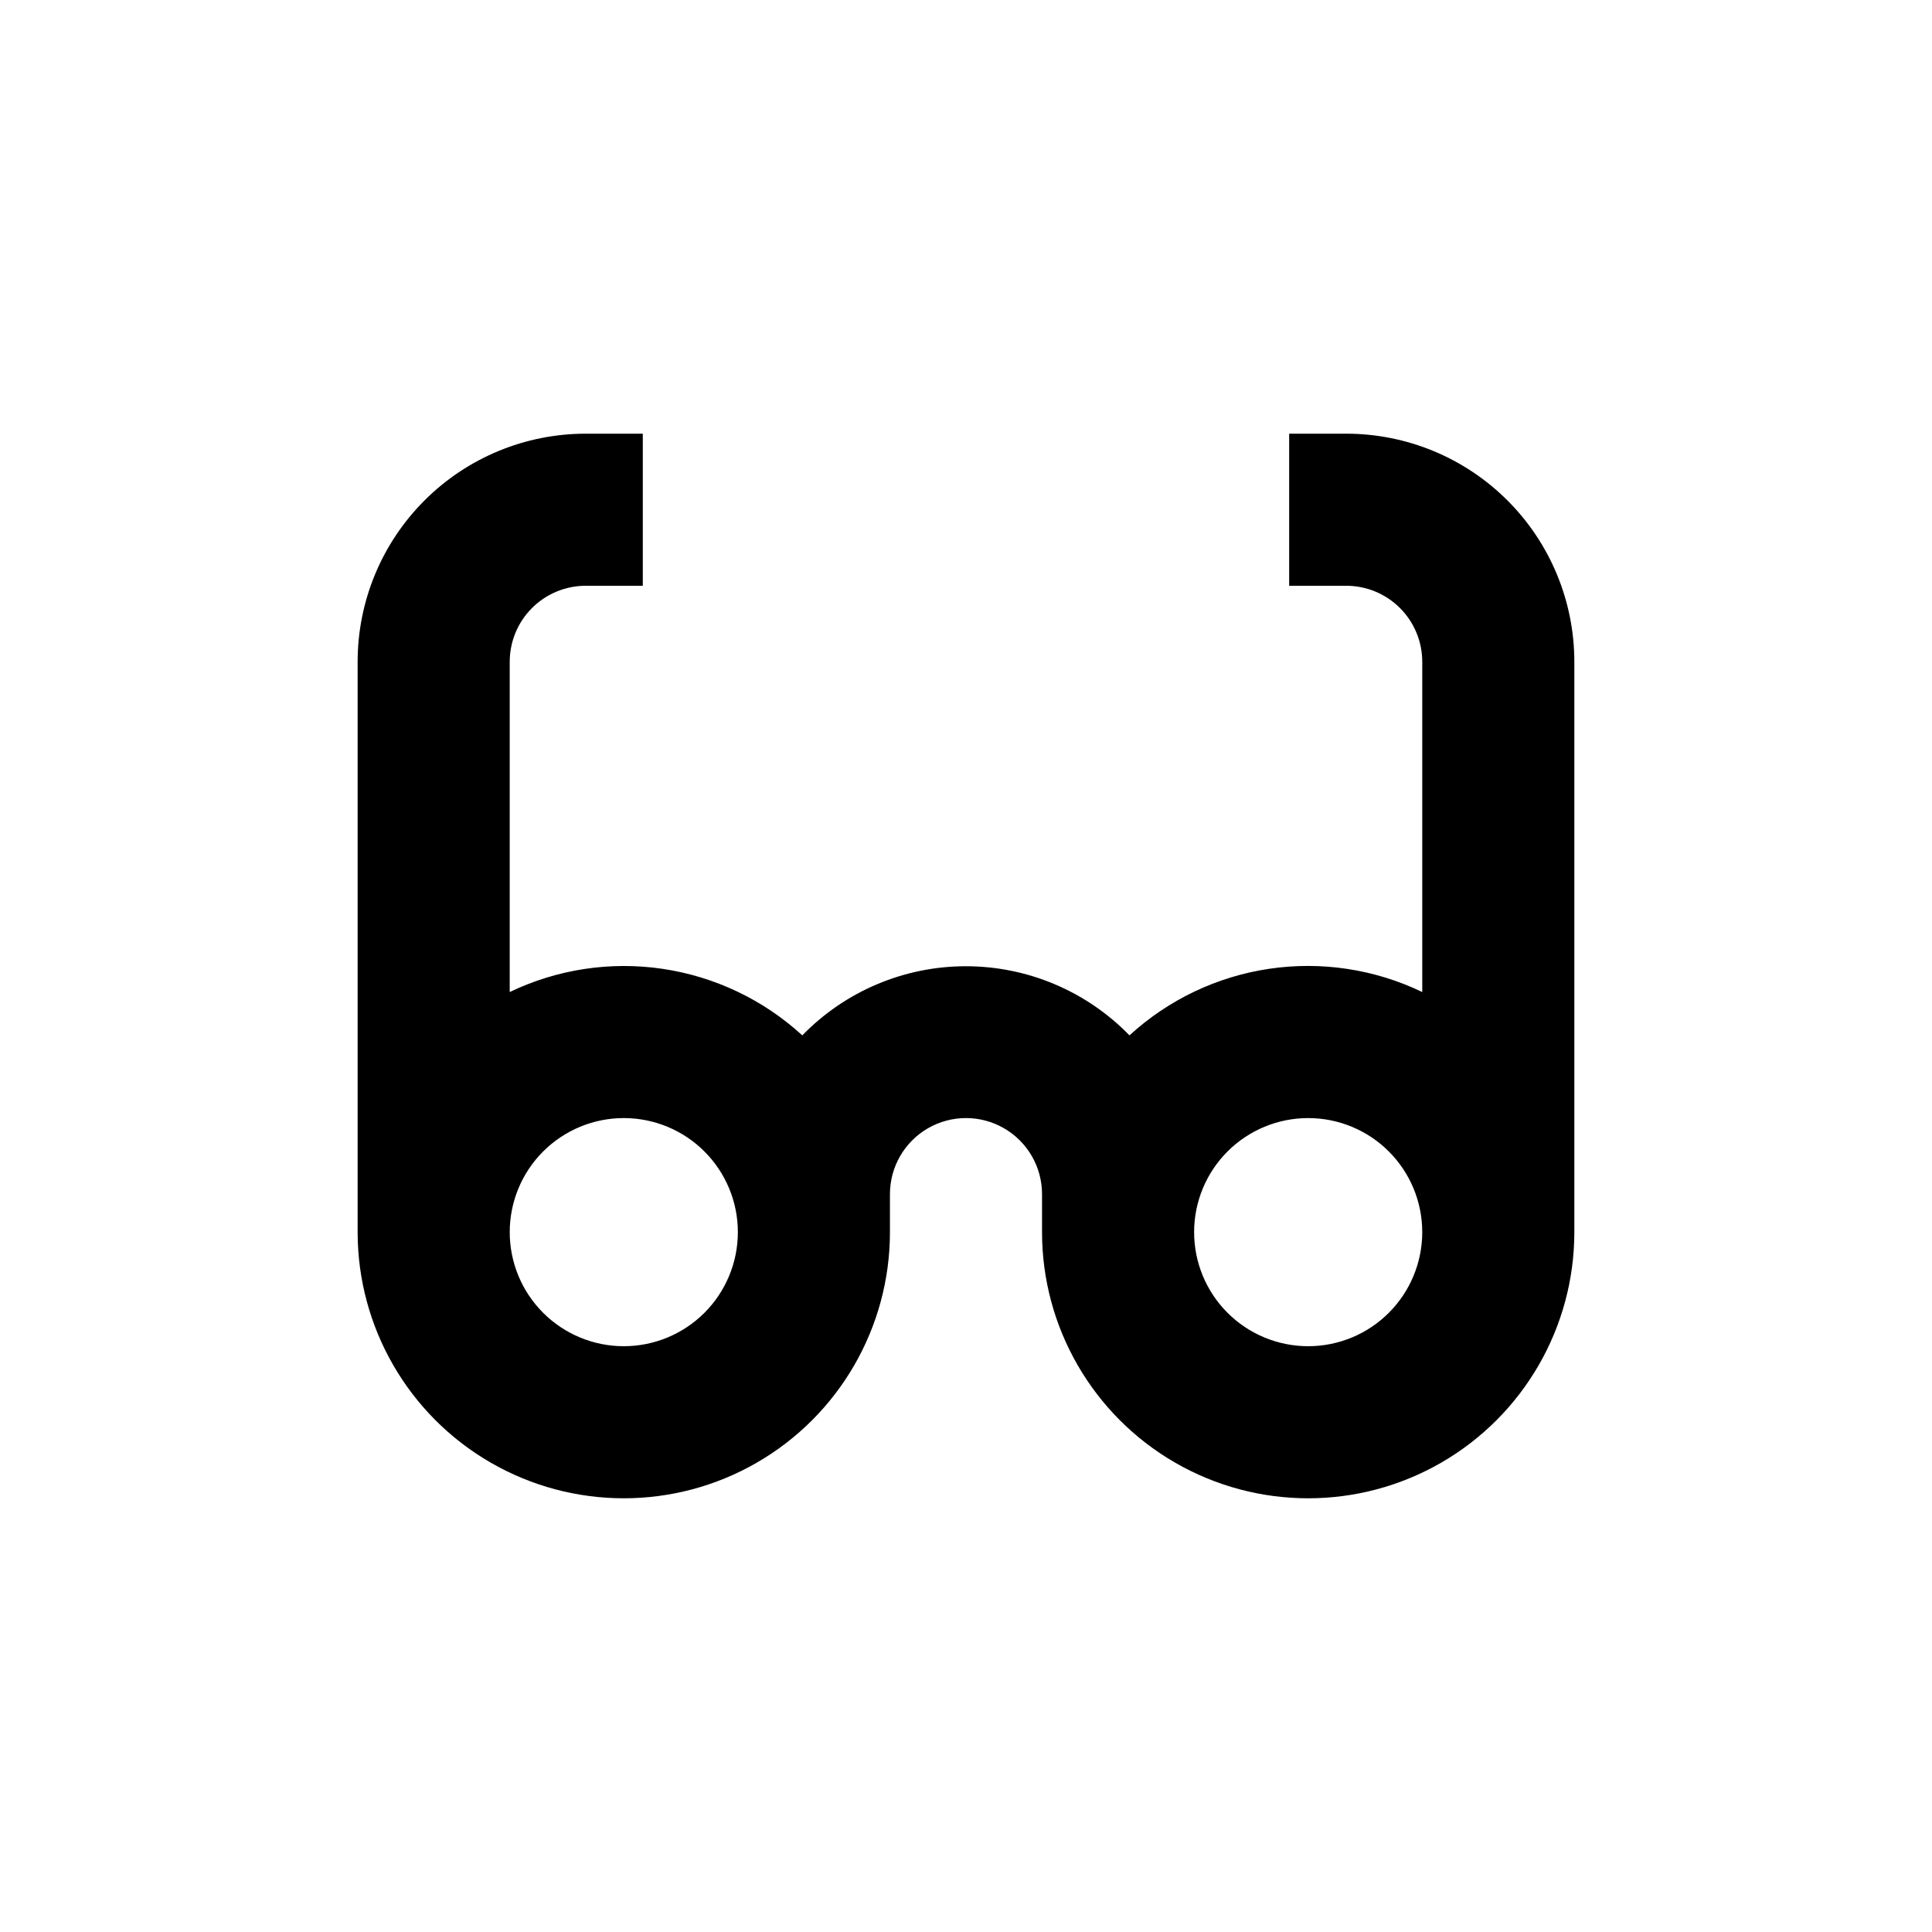 <?xml version="1.0" encoding="UTF-8"?>
<!-- Uploaded to: SVG Repo, www.svgrepo.com, Generator: SVG Repo Mixer Tools -->
<svg fill="#000000" width="800px" height="800px" version="1.1" viewBox="144 144 512 512" xmlns="http://www.w3.org/2000/svg">
 <path d="m500.76 258.93h-15.117v40.305h15.117c5.344 0 10.469 2.121 14.25 5.902 3.777 3.777 5.902 8.902 5.902 14.25v87.512c-12.602-6.062-26.727-8.207-40.559-6.16-13.828 2.047-26.727 8.195-37.031 17.645-11.383-11.711-27.02-18.32-43.352-18.32-16.332 0-31.969 6.609-43.352 18.32-10.297-9.441-23.188-15.578-37.008-17.629-13.82-2.047-27.938 0.094-40.527 6.144v-87.512c0-5.348 2.121-10.473 5.902-14.25 3.777-3.781 8.902-5.902 14.25-5.902h15.113v-40.305h-15.113c-16.035 0-31.414 6.367-42.75 17.707-11.34 11.336-17.707 26.715-17.707 42.75v151.14c0 25.199 13.441 48.484 35.266 61.086 21.824 12.598 48.711 12.598 70.531 0 21.824-12.602 35.27-35.887 35.27-61.086v-10.074c0-7.199 3.84-13.855 10.074-17.453 6.234-3.602 13.918-3.602 20.152 0 6.234 3.598 10.078 10.254 10.078 17.453v10.078-0.004c0 25.199 13.441 48.484 35.266 61.086 21.824 12.598 48.711 12.598 70.531 0 21.824-12.602 35.27-35.887 35.27-61.086v-151.14c0-16.035-6.371-31.414-17.707-42.75-11.34-11.34-26.719-17.707-42.75-17.707zm-191.45 241.83c-8.016 0-15.707-3.188-21.375-8.855s-8.852-13.355-8.852-21.375c0-8.016 3.184-15.707 8.852-21.375s13.359-8.852 21.375-8.852 15.707 3.184 21.375 8.852 8.855 13.359 8.855 21.375c0 8.02-3.188 15.707-8.855 21.375s-13.359 8.855-21.375 8.855zm181.37 0c-8.016 0-15.707-3.188-21.375-8.855-5.668-5.668-8.852-13.355-8.852-21.375 0-8.016 3.184-15.707 8.852-21.375 5.668-5.668 13.359-8.852 21.375-8.852 8.02 0 15.707 3.184 21.375 8.852 5.668 5.668 8.855 13.359 8.855 21.375 0 8.02-3.188 15.707-8.855 21.375-5.668 5.668-13.355 8.855-21.375 8.855z"/>
</svg>